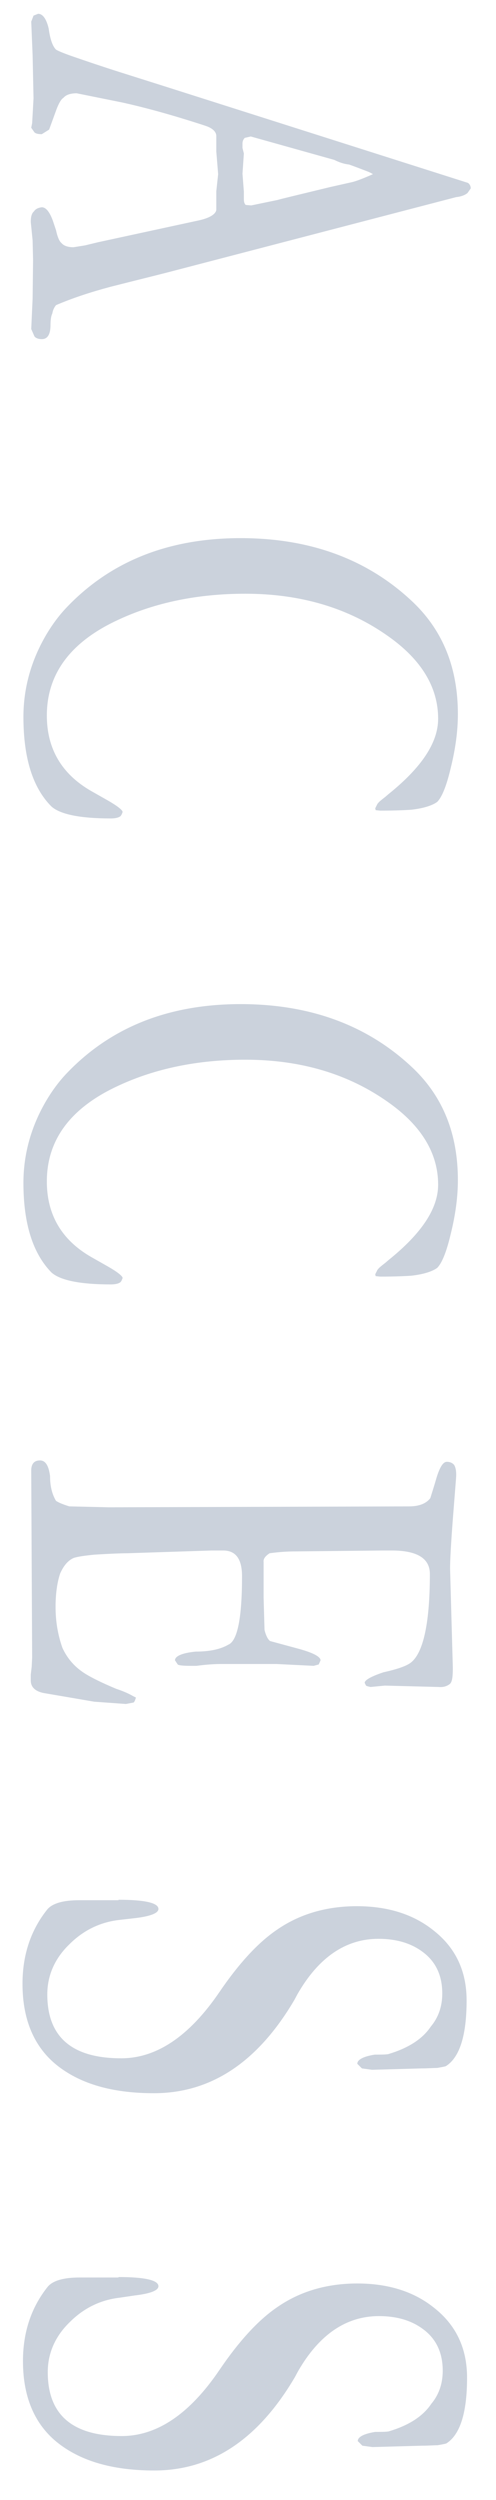 <svg xmlns="http://www.w3.org/2000/svg" viewBox="0 0 108 544"><path d="M35.9 18.8l66 21c.4.3.6.7.6 1.2l-.7 1c-.6.5-1.5.8-2.5.9L36.4 59.3c-2.7.7-6.8 1.7-12.3 3.1-4.5 1.2-8.4 2.5-11.9 4-.4.5-.7 1.1-.8 1.8-.3.6-.4 1.5-.4 2.5 0 2-.6 3.1-1.9 3.1-.7 0-1.3-.2-1.6-.6l-.7-1.6.3-6.6.1-8.4-.1-4.3-.4-4c0-1.1.2-1.9.7-2.3.3-.5.9-.8 1.7-.9.9 0 1.7 1 2.4 2.9l.7 2.1c.3 1.4.7 2.4 1.2 2.8.5.6 1.4.9 2.6.9l2.5-.4 2.9-.7L43.1 48c2.4-.5 3.8-1.3 4-2.3v-4.1l.4-3.7-.4-4.9v-3.4c0-.9-.8-1.7-2.3-2.2l-.9-.3c-6.5-2.1-12.3-3.7-17.3-4.8l-9.9-2c-1.3 0-2.3.3-2.9 1-.5.3-1 1.2-1.5 2.5l-1.6 4.4-1.6 1c-.7 0-1.3-.1-1.6-.4l-.7-1 .2-1 .3-5.4-.2-9.4-.3-7.3.5-1.3 1-.4c1 0 1.8 1.1 2.3 3.2.3 2.2.8 3.8 1.6 4.6.3.2 1.4.7 3.4 1.4 2.9 1 6.4 2.2 10.5 3.5l9.8 3.1zm18.7 10.9l-1.3.3c-.3.3-.5.7-.5 1.2v1l.3 1.2-.3 4.4.3 3.9v1.6c0 .6.1 1 .4 1.3l1.2.1 5.8-1.2c.2-.1 4-1 11.4-2.8l4.9-1.1c1.1-.3 2.6-.9 4.4-1.7-.3-.2-.7-.4-1.2-.6-1.3-.5-2.6-1-4-1.5-1.1-.1-2.2-.5-3.2-1l-18.2-5.1zM5.1 156c0-6.3 1.7-12.4 5.1-18.1 1.2-2 2.6-3.9 4.1-5.5 9.6-10.2 22.3-15.3 38.1-15.3 15.3 0 27.9 4.7 37.7 14.1 6.4 6.2 9.6 14.2 9.6 24.2 0 3.6-.5 7.5-1.6 11.9-.9 3.8-1.9 6.2-2.9 7.2-1.1.8-3 1.4-5.6 1.7-1.4.1-3.7.2-6.8.2l-1-.1-.1-.4.5-1 .1-.1c.2-.3.7-.7 1.6-1.4l.7-.6c7.2-5.8 10.8-11.2 10.8-16.4 0-6.8-3.6-12.8-10.8-17.9-8.7-6.2-19.1-9.3-31.2-9.3-10.3 0-19.5 1.9-27.5 5.6-10.5 4.8-15.7 11.8-15.7 20.9 0 7.2 3.2 12.7 9.6 16.4l3.7 2.1c2.1 1.2 3.2 2.1 3.2 2.5-.2.6-.4.9-.6 1-.5.3-1.2.4-2 .4-6.7 0-11-.9-12.9-2.6-4-4-6.1-10.4-6.1-19.5zm0 101.4c0-6.3 1.7-12.4 5.1-18.1 1.2-2 2.6-3.9 4.1-5.5 9.6-10.2 22.3-15.3 38.1-15.3 15.3 0 27.9 4.7 37.7 14.1 6.4 6.2 9.6 14.2 9.6 24.2 0 3.6-.5 7.5-1.6 11.9-.9 3.8-1.9 6.2-2.9 7.2-1.1.8-3 1.4-5.6 1.7-1.4.1-3.7.2-6.8.2l-1-.1-.1-.4.5-1 .1-.1c.2-.3.7-.7 1.6-1.4l.7-.6c7.2-5.8 10.8-11.2 10.8-16.4 0-6.8-3.6-12.8-10.8-17.9-8.7-6.2-19.1-9.3-31.2-9.3-10.3 0-19.5 1.9-27.5 5.6-10.5 4.8-15.7 11.8-15.7 20.9 0 7.2 3.2 12.7 9.6 16.4l3.7 2.1c2.1 1.2 3.2 2.1 3.2 2.5-.2.6-.4.9-.6 1-.5.3-1.2.4-2 .4-6.7 0-11-.9-12.9-2.6-4-4.1-6.1-10.5-6.1-19.5zM23.7 328l65.4-.2c2.1 0 3.7-.6 4.6-1.8.3-1 .8-2.5 1.4-4.6.7-2.2 1.4-3.3 2.2-3.3.6 0 1.2.2 1.6.7.4.7.5 1.7.4 2.9l-.7 8.9c-.4 5.3-.6 8.9-.6 10.7l.6 21.6c0 1.8-.1 3-.6 3.5-.6.5-1.4.8-2.5.7l-11.7-.3-3.1.3c-.5-.1-.9-.2-1-.3l-.3-.6c0-.6 1.4-1.4 4.1-2.3 2.7-.6 4.5-1.2 5.5-1.8 3-1.7 4.6-8.3 4.6-19.6 0-3.4-2.8-5.1-8.3-5.1h-1.9l-19.2.2c-1.5 0-3.3.1-5.5.4-.9.6-1.4 1.2-1.3 1.9v7.8l.2 7c.3 1.2.7 2 1.2 2.4l5.9 1.6c3.4.9 5.1 1.8 5.1 2.6l-.4.9-1.1.3-8.1-.4h-12c-1.4 0-3.2.1-5.4.4h-1.3c-1.6 0-2.6-.1-2.8-.3l-.6-.9c0-.9 1.5-1.6 4.5-1.9 3 0 5.4-.5 7.1-1.5 2-.8 3-5.8 3-14.9 0-3.8-1.4-5.6-4.1-5.6h-2.5l-18.4.6c-1.4 0-3.8.1-7.1.3-2 .2-3.5.4-4.5.7-1.2.5-2.2 1.6-3 3.4-.7 2.1-1 4.6-1 7.3 0 3.1.5 6.1 1.5 8.9 1.1 2.4 2.8 4.3 5.1 5.7 1.3.8 3.5 1.9 6.6 3.2 1.2.4 2.5.9 3.7 1.6l.6.3c-.2.7-.4 1.1-.6 1.1l-1.6.3-6.9-.5-10.5-1.8c-2.2-.3-3.3-1.3-3.3-2.8v-1.3l.2-1.7.1-2-.2-40.7c0-1.4.6-2.2 1.9-2.2 1.2 0 1.9 1.1 2.2 3.4 0 2.1.4 3.9 1.3 5.4.6.4 1.6.8 2.9 1.2l8.6.2zm2.1 85.4c5.8 0 8.7.7 8.7 2 0 .9-1.7 1.6-5.1 2l-3.5.4c-4.2.5-7.8 2.3-10.8 5.3-3.2 3.1-4.8 6.8-4.8 10.9 0 9.3 5.4 13.9 16.1 13.9 7.7 0 14.8-4.8 21.3-14.3 4.2-6.2 8.4-10.8 12.5-13.6 5-3.5 10.9-5.2 17.5-5.2s12.2 1.7 16.6 5.2c4.9 3.8 7.3 8.9 7.3 15.3 0 7.6-1.5 12.4-4.5 14.3-.2.1-.8.2-1.9.4-.8 0-2 .1-3.4.1l-10.8.3-2.2-.3-1-1c0-.9 1.3-1.6 3.8-2 1.2 0 2.2 0 2.9-.1 4.4-1.3 7.5-3.3 9.3-6 1.6-1.9 2.5-4.3 2.5-7.2 0-3.9-1.4-6.9-4.2-9-2.5-1.9-5.7-2.9-9.7-2.9-7.1 0-13 4-17.6 12l-.7 1.3c-8 13.6-18.2 20.3-30.6 20.3-8.5 0-15.2-1.8-20.2-5.4-5.6-4-8.4-10.2-8.4-18.4 0-6.3 1.8-11.7 5.4-16.2 1.1-1.3 3.4-2 6.9-2h8.6zm0 82.1c5.8 0 8.7.7 8.7 2 0 .9-1.7 1.6-5.1 2l-3.4.5c-4.2.5-7.8 2.3-10.8 5.3-3.2 3.1-4.8 6.8-4.8 10.9 0 9.3 5.4 13.9 16.1 13.9 7.7 0 14.8-4.8 21.3-14.4 4.2-6.2 8.4-10.8 12.5-13.6 5-3.5 10.9-5.2 17.5-5.2s12.2 1.7 16.6 5.2c4.9 3.8 7.3 8.9 7.3 15.3 0 7.6-1.5 12.4-4.5 14.3-.2.1-.8.2-1.9.4-.8 0-2 .1-3.4.1l-10.8.3-2.2-.3-1-1c0-.9 1.3-1.6 3.8-2 1.2 0 2.2 0 2.9-.1 4.4-1.3 7.5-3.3 9.3-6 1.6-1.9 2.5-4.3 2.5-7.2 0-3.9-1.4-6.9-4.2-9-2.5-1.9-5.7-2.9-9.7-2.9-7.1 0-13 4-17.6 12l-.7 1.3c-8 13.6-18.2 20.3-30.6 20.3-8.5 0-15.2-1.8-20.2-5.4-5.6-4-8.4-10.2-8.4-18.4 0-6.3 1.8-11.7 5.4-16.2 1.1-1.3 3.4-2 6.9-2h8.5z" fill="#cbd2dc"/></svg>